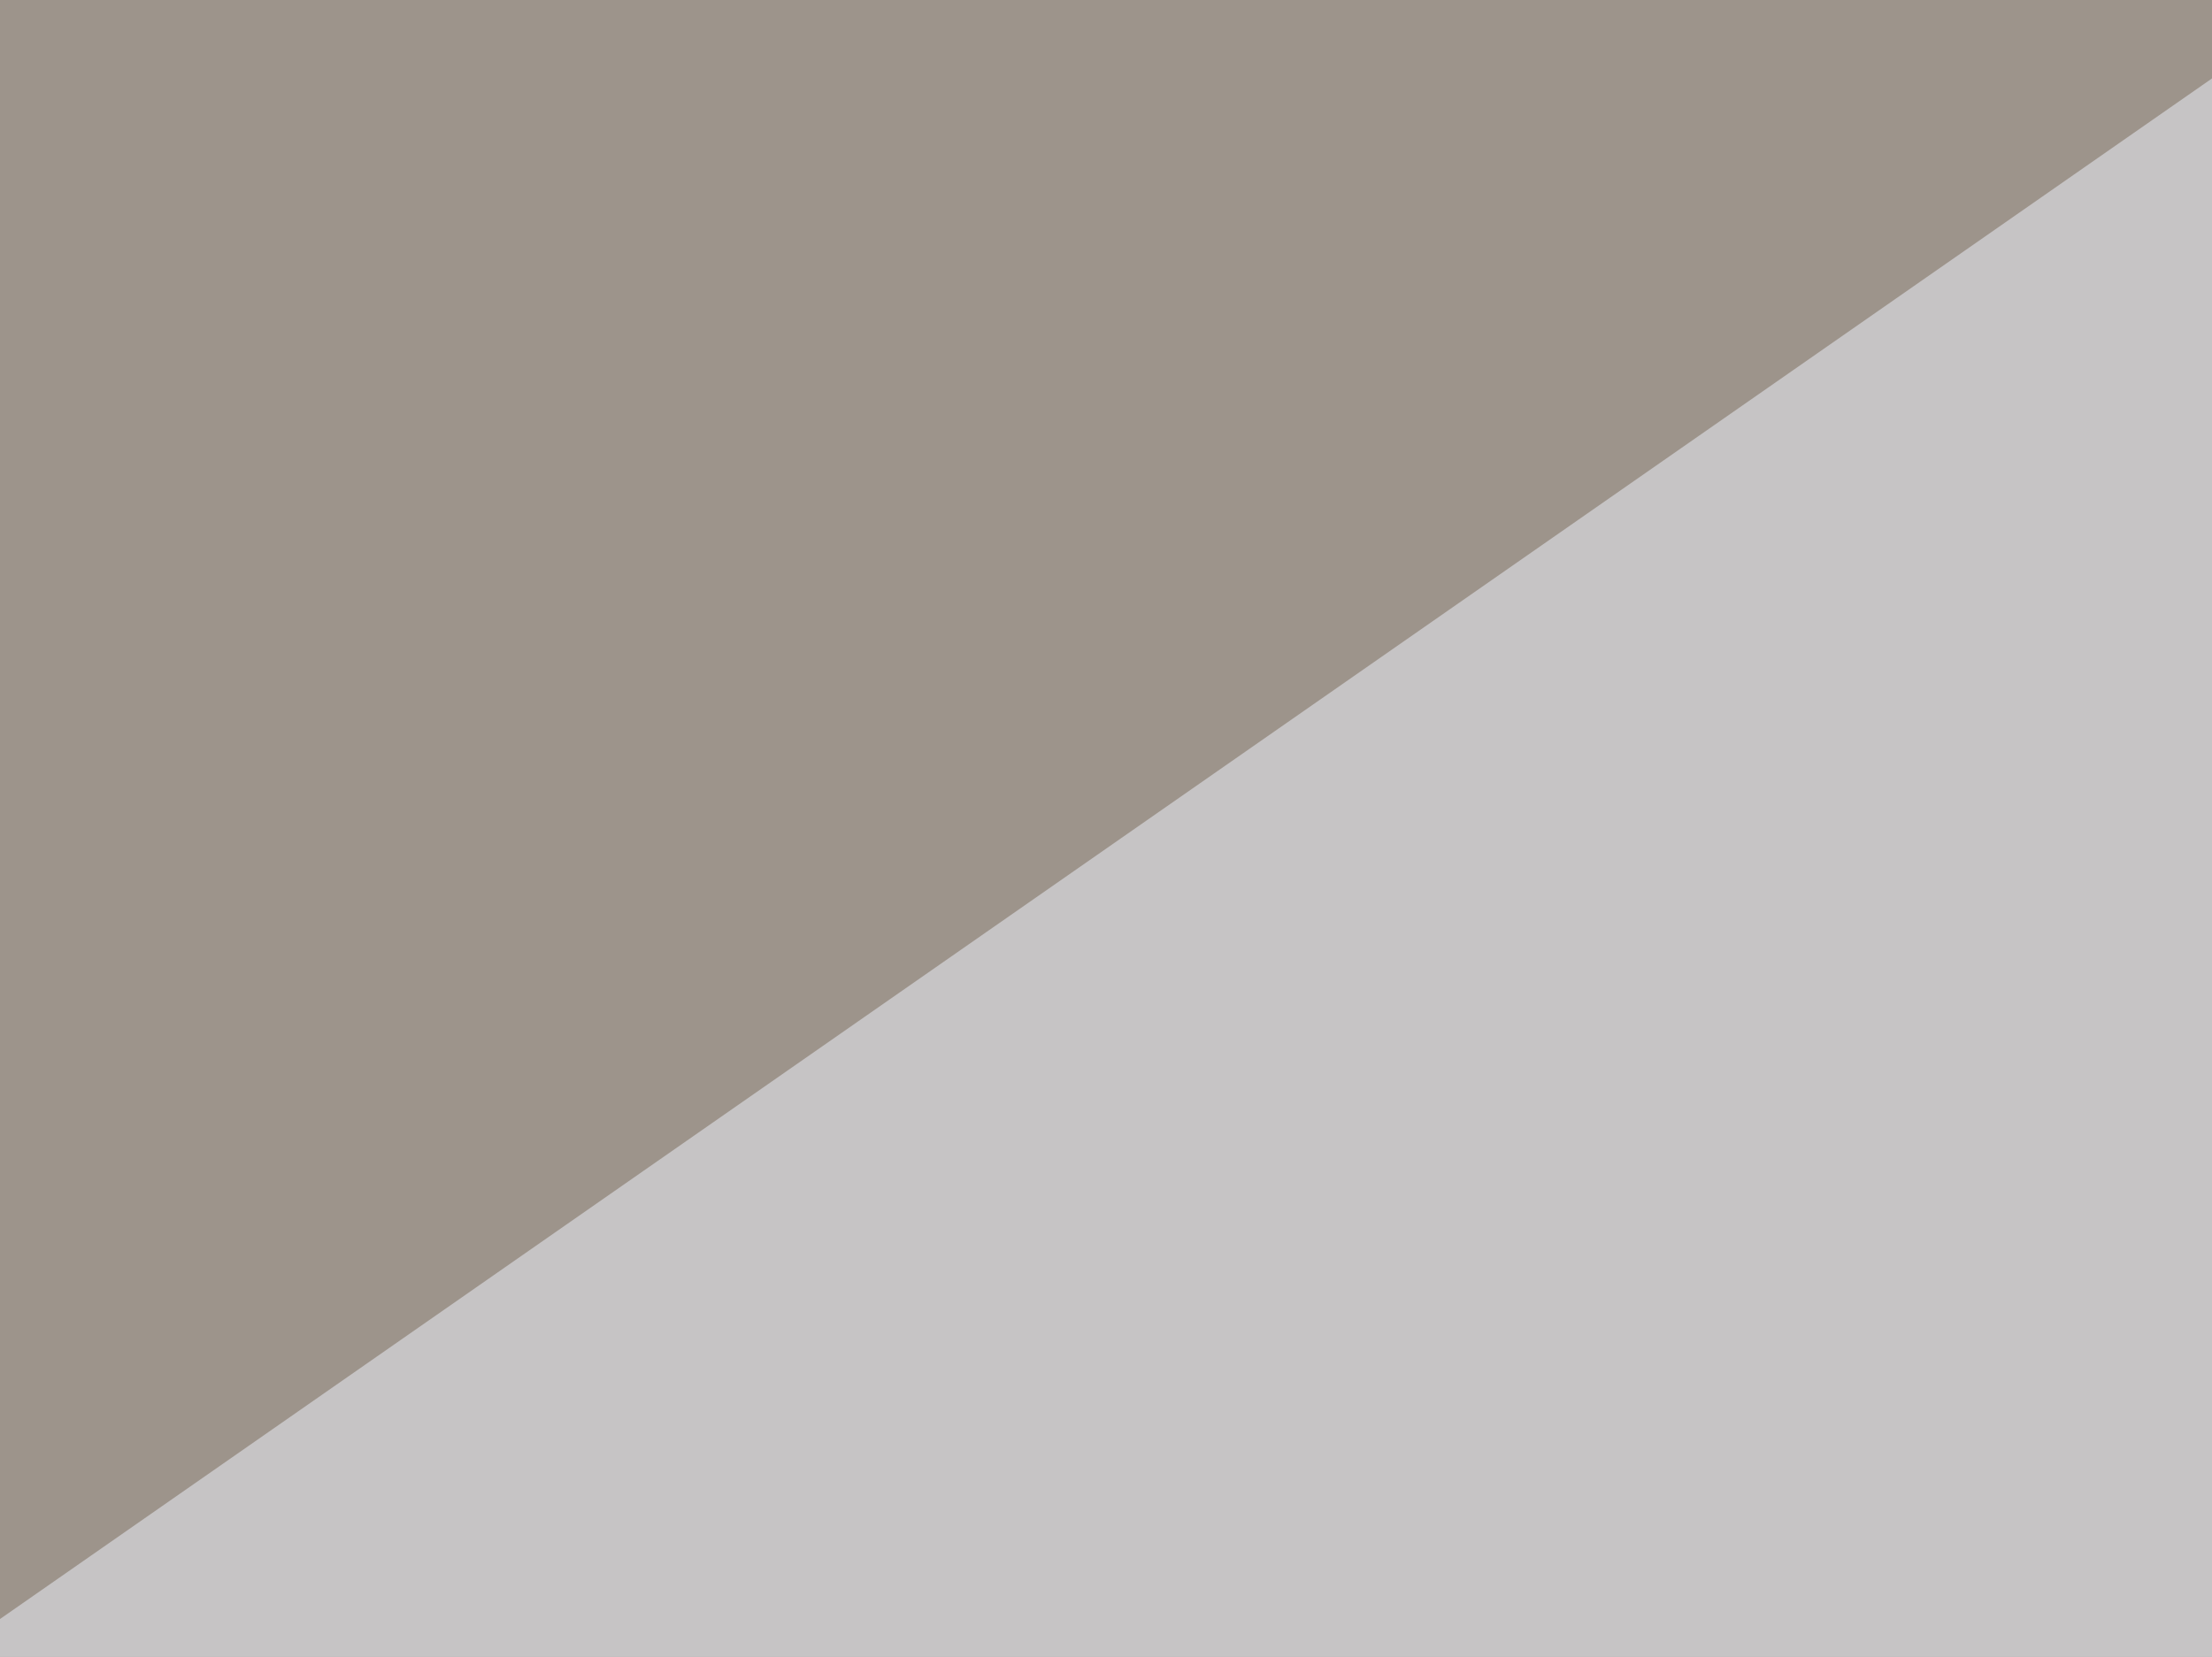 <svg xmlns="http://www.w3.org/2000/svg" width="299" height="224" ><filter id="a"><feGaussianBlur stdDeviation="55"/></filter><rect width="100%" height="100%" fill="#9d948b"/><g filter="url(#a)"><g fill-opacity=".5"><path fill="#4a2f02" d="M619.6-45.4l175.8 530.3-486.3 120z"/><path fill="#f1f4ff" d="M-45.4 250.5L358.9 605l20.5-650.4z"/><path fill="#dee6fa" d="M350.1 605l-395.5-52.8L74.7 350.1z"/><path fill="#69522c" d="M388.2 54.2l407.2-3-416 553.8z"/></g></g></svg>
